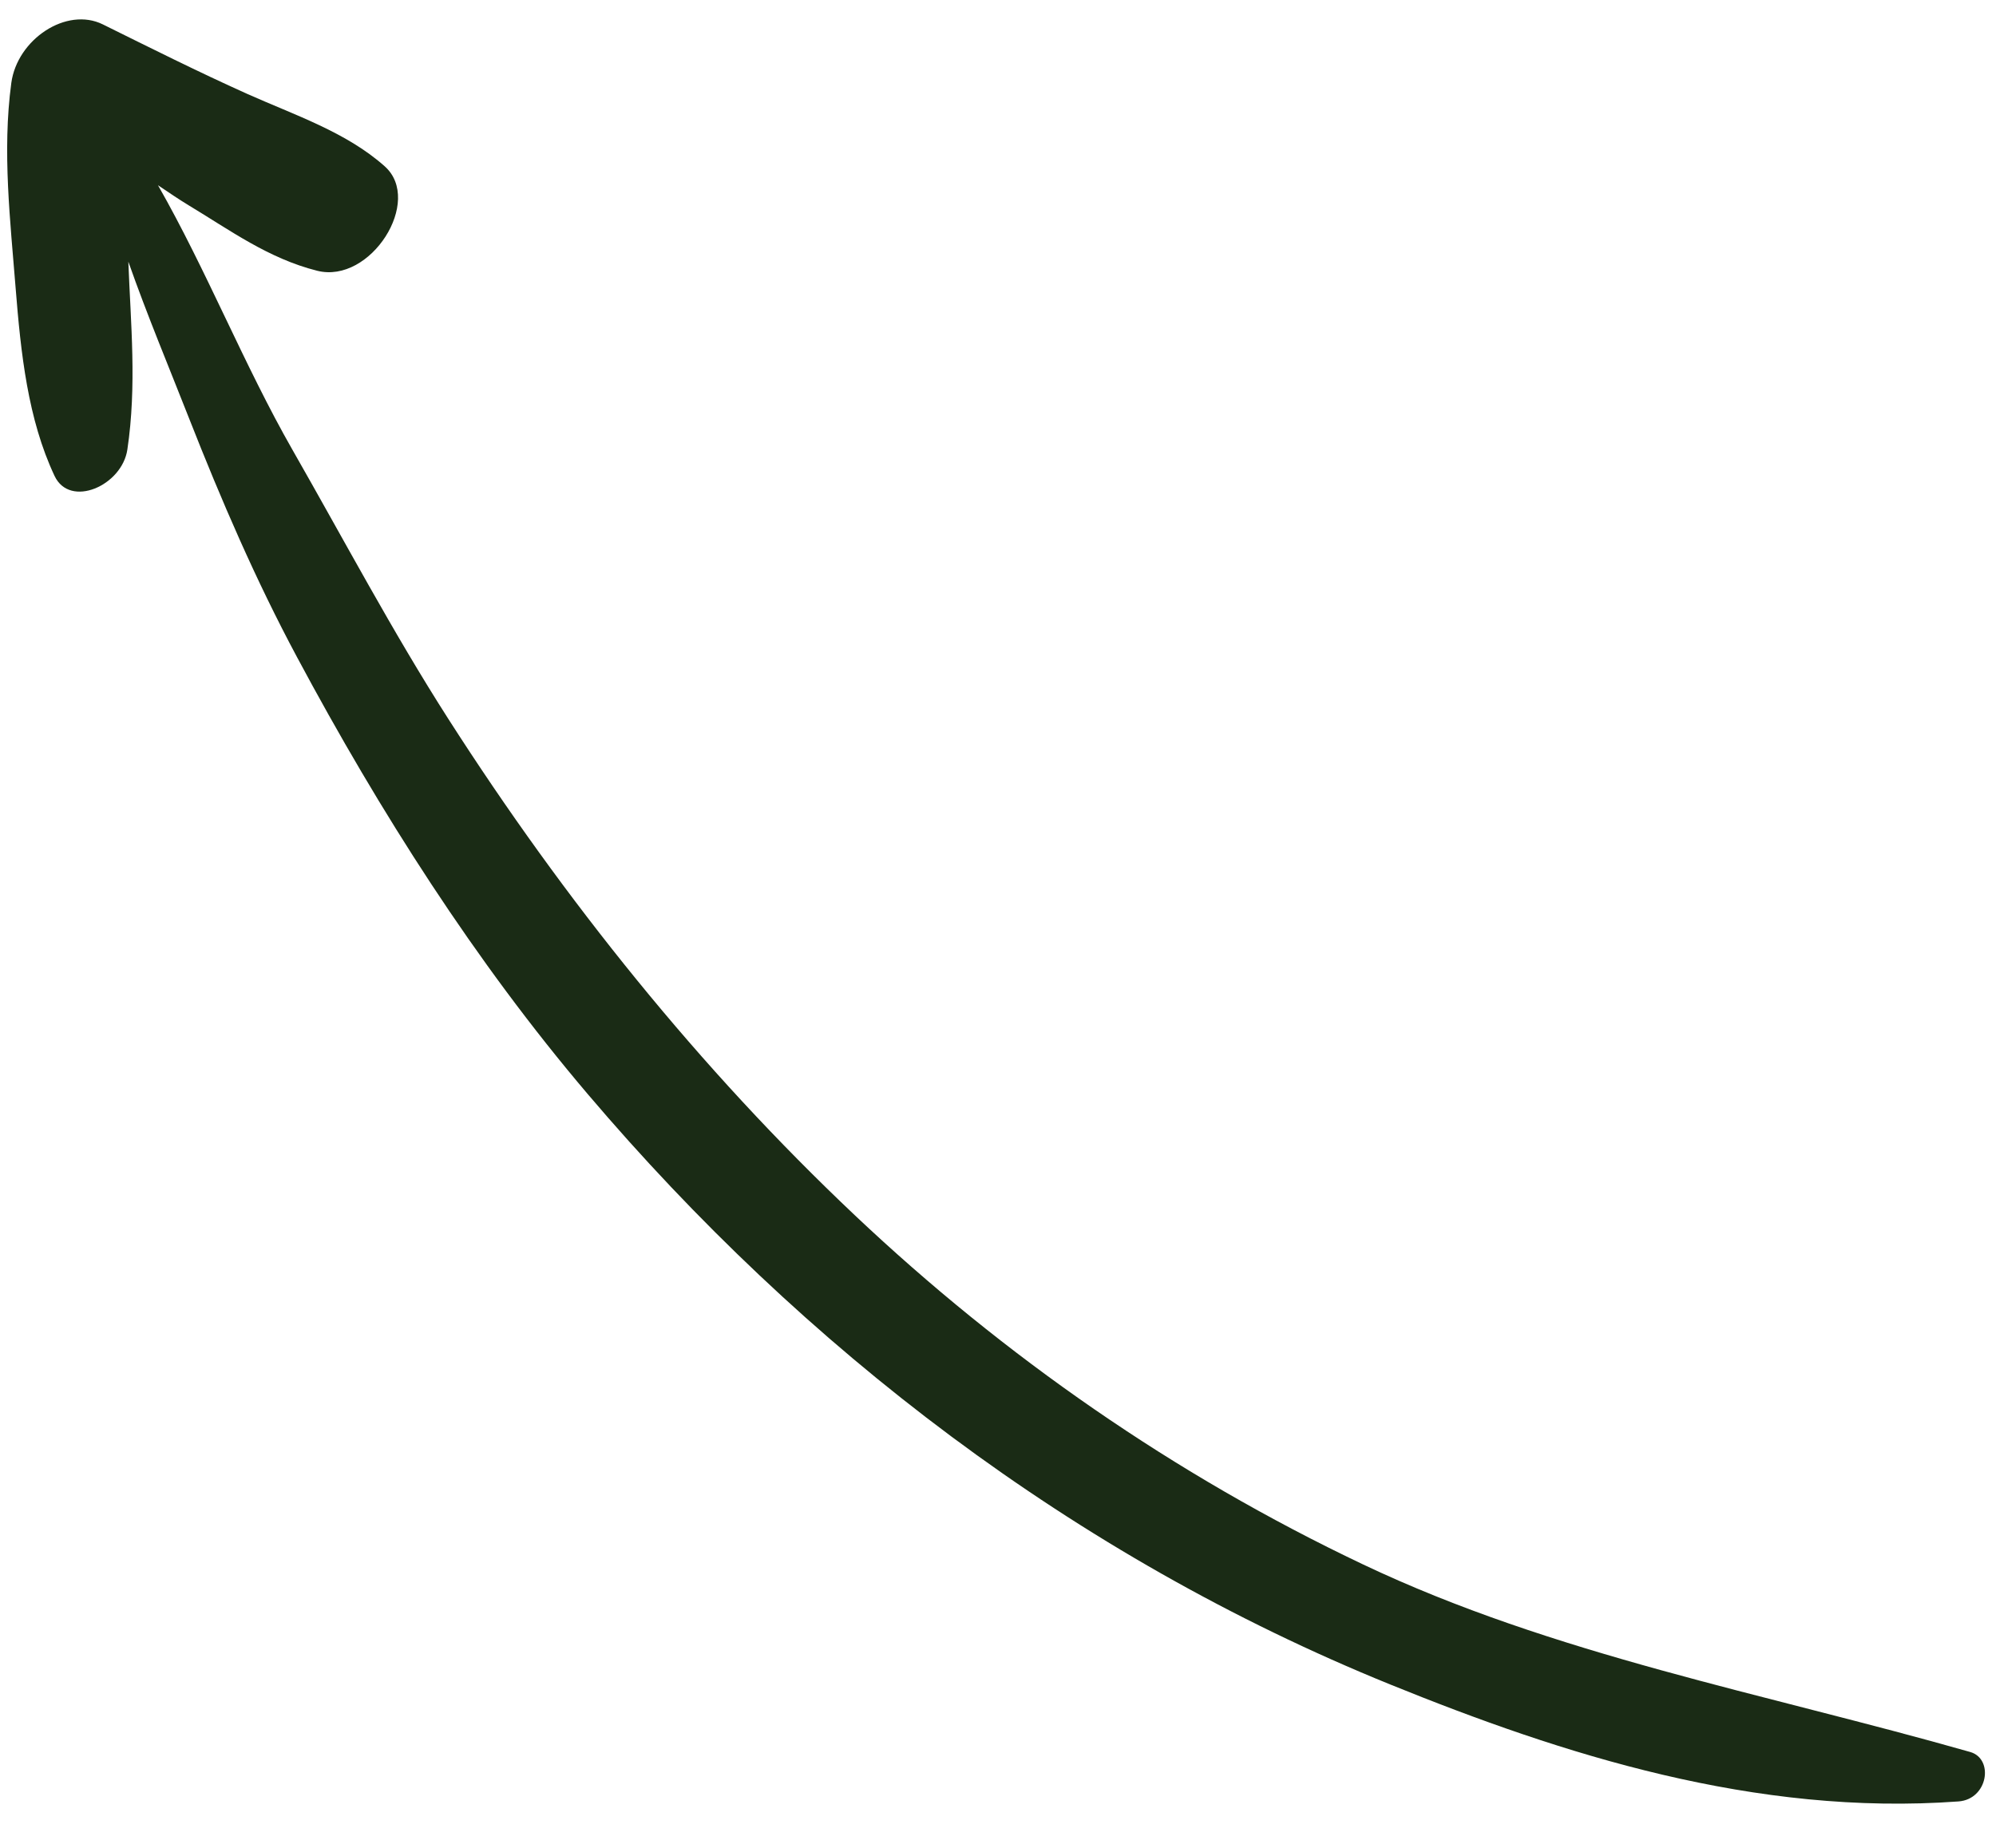<?xml version="1.0" encoding="UTF-8"?> <svg xmlns="http://www.w3.org/2000/svg" width="27" height="25" viewBox="0 0 27 25" fill="none"><path d="M6.065 9.727C5.311 8.549 4.655 7.308 3.958 6.089C3.3 4.938 2.795 3.658 2.137 2.506C2.275 2.599 2.422 2.699 2.551 2.777C3.111 3.114 3.63 3.497 4.29 3.663C5.015 3.846 5.728 2.716 5.204 2.25C4.685 1.787 3.985 1.557 3.339 1.268C2.678 0.971 2.038 0.65 1.391 0.33C0.899 0.087 0.233 0.532 0.153 1.122C0.028 2.049 0.141 3.002 0.211 3.892C0.282 4.782 0.376 5.67 0.738 6.439C0.946 6.88 1.651 6.572 1.723 6.081C1.852 5.215 1.768 4.379 1.736 3.54C1.99 4.262 2.285 4.966 2.558 5.661C2.995 6.772 3.46 7.849 4.017 8.889C5.14 10.988 6.429 13.012 7.951 14.803C10.866 18.235 14.519 21.05 18.809 22.791C21.141 23.737 23.742 24.573 26.493 24.372C26.893 24.342 26.974 23.795 26.651 23.703C23.861 22.908 21.018 22.391 18.435 21.164C15.881 19.951 13.581 18.347 11.566 16.444C9.468 14.462 7.632 12.175 6.065 9.727Z" fill="#1A2B15"></path></svg> 